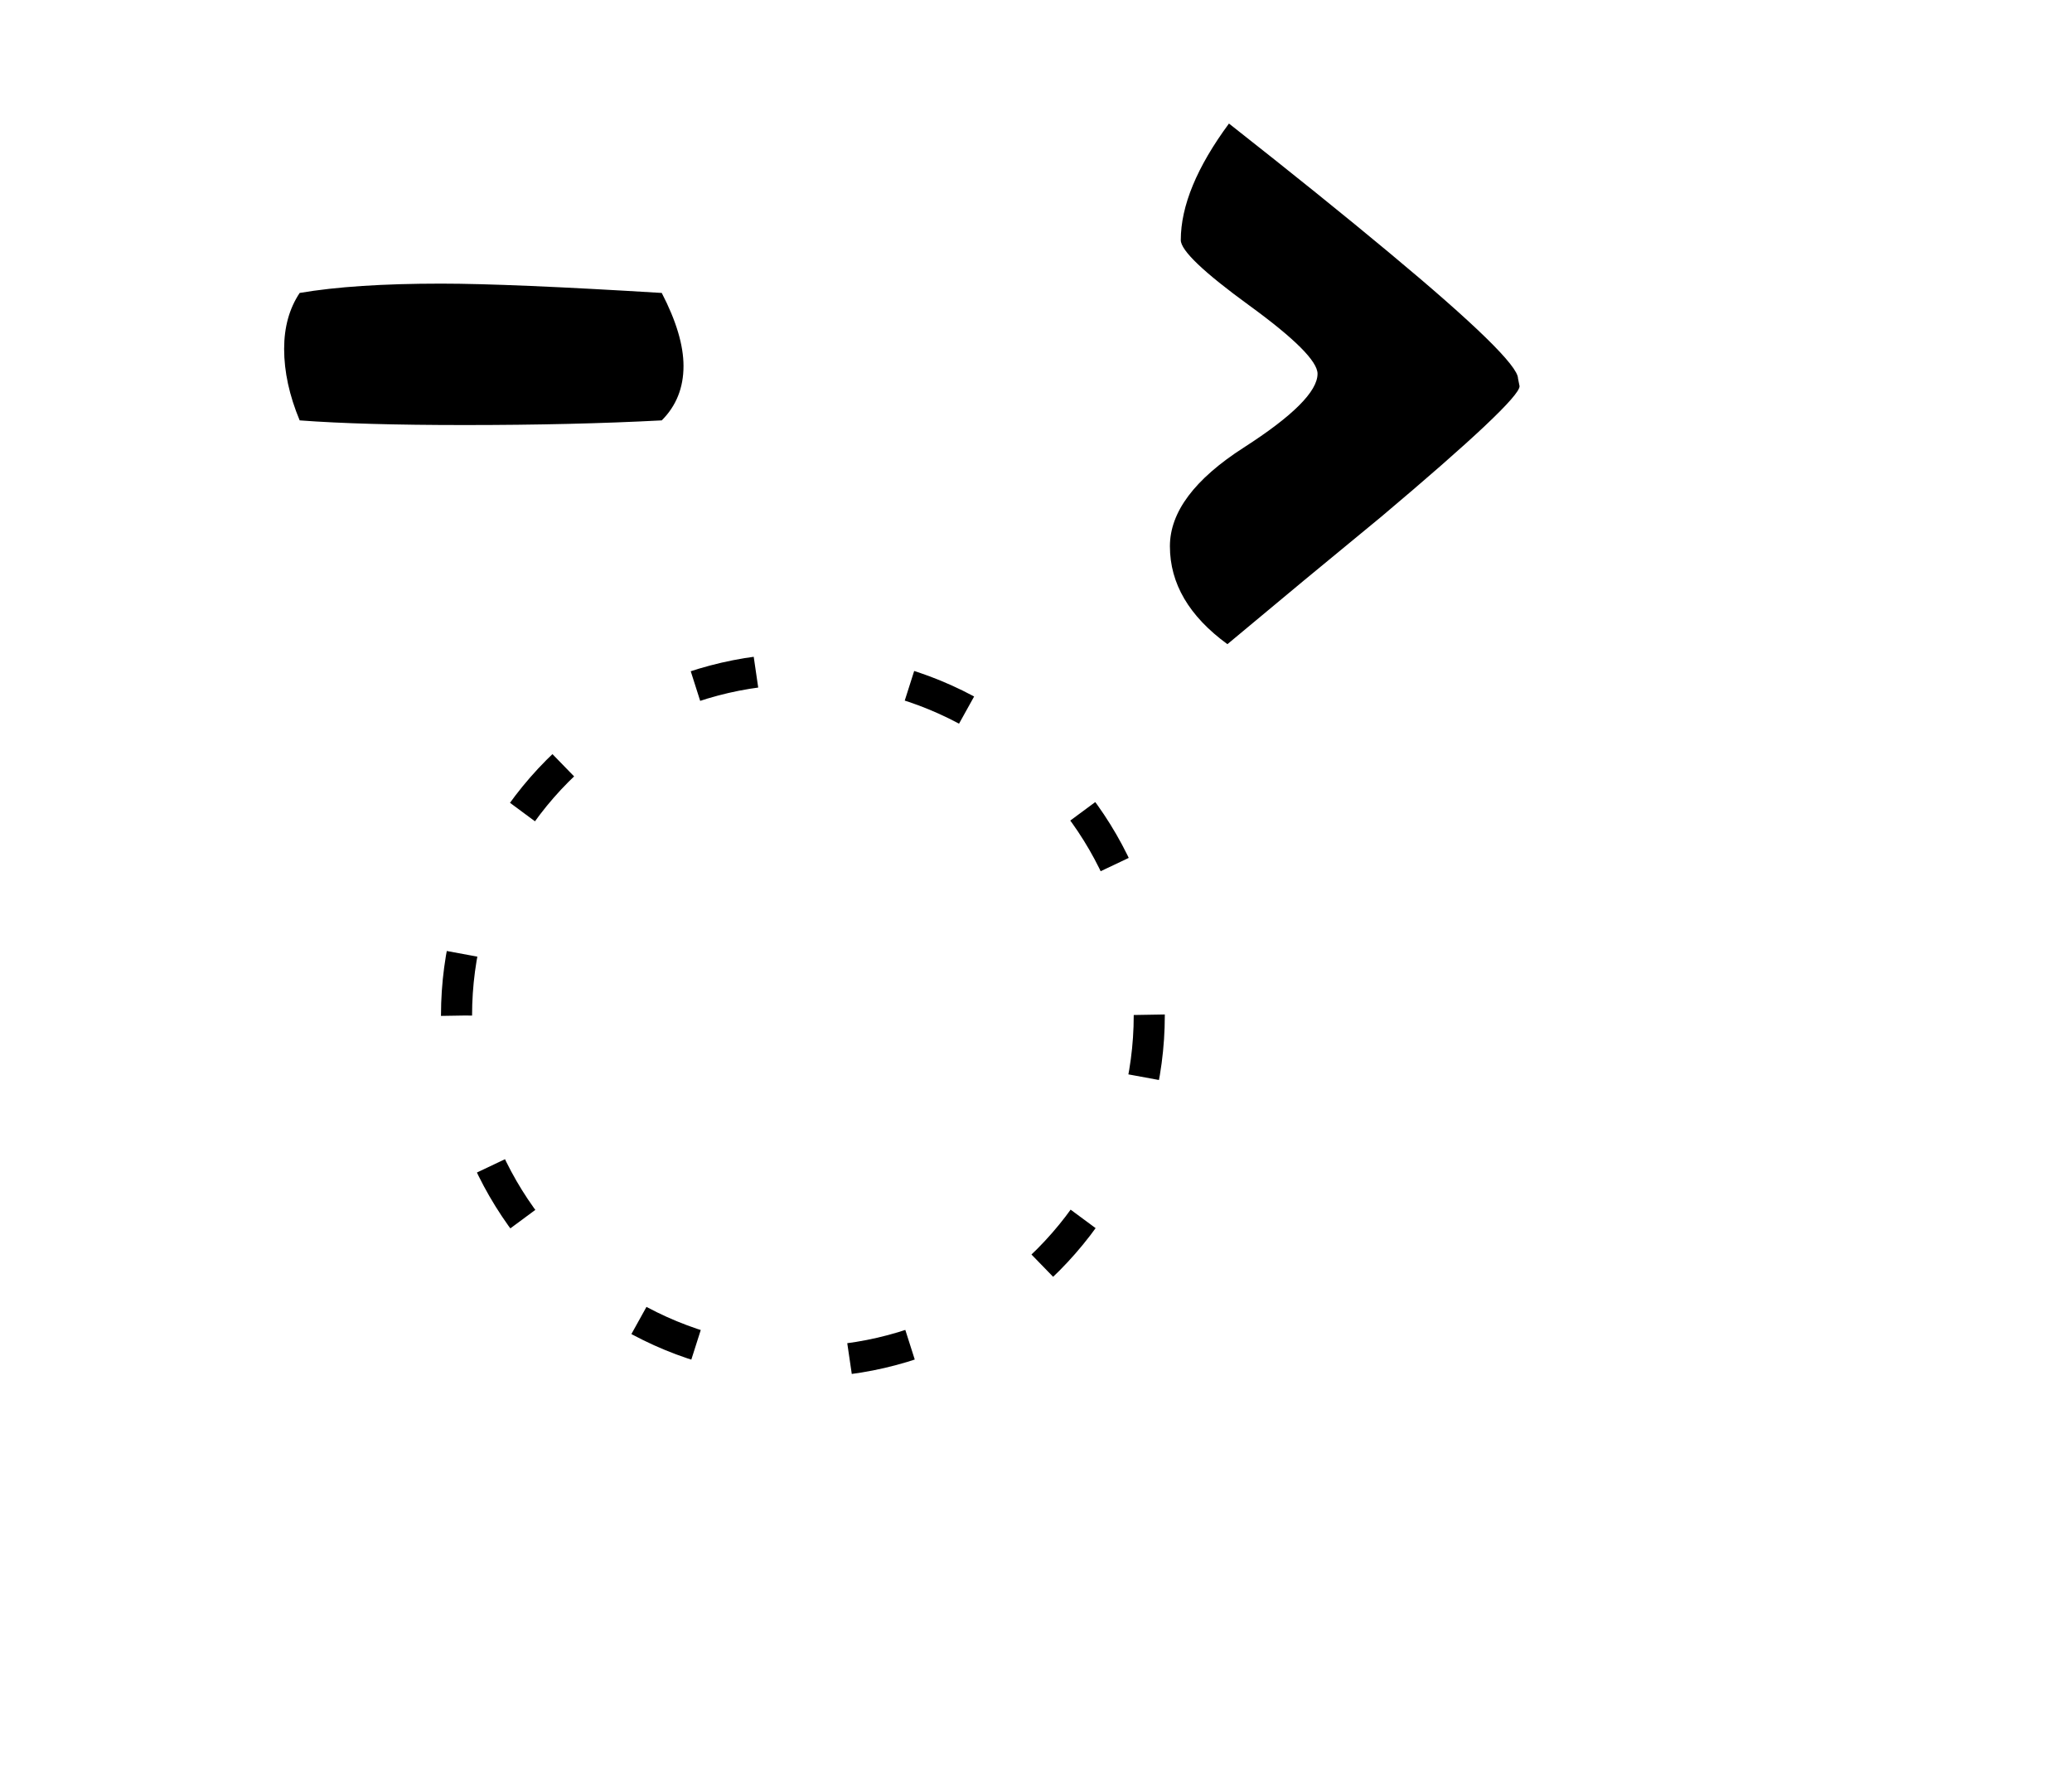 <?xml version="1.0" encoding="UTF-8"?>
<!DOCTYPE svg PUBLIC "-//W3C//DTD SVG 1.1//EN" "http://www.w3.org/Graphics/SVG/1.1/DTD/svg11.dtd">
<!-- Creator: CorelDRAW X5 -->
<svg xmlns="http://www.w3.org/2000/svg" xml:space="preserve" width="400px" height="346px" style="shape-rendering:geometricPrecision; text-rendering:geometricPrecision; image-rendering:optimizeQuality; fill-rule:evenodd; clip-rule:evenodd"
viewBox="0 0 400 346"
 xmlns:xlink="http://www.w3.org/1999/xlink">
 <defs>
  <style type="text/css">
   <![CDATA[
    .str0 {stroke:black;stroke-width:6;stroke-dasharray:12,30}
    .fil0 {fill:none}
    .fil1 {fill:black;fill-rule:nonzero}
   ]]>
  </style>
 </defs>
 <g id="Layer_x0020_1">
  <circle class="fil0 str0" cx="155" cy="196" r="66.866"/>
  <path class="fil1" d="M293.351 74.549c0,1.8 -8.9,10.2 -26.7,25.2 -9.999,8.2 -19.899,16.4 -29.7,24.6 -7.4,-5.4 -11.1,-11.7 -11.1,-18.9 0,-6.6 4.75,-12.95 14.25,-19.05 9.501,-6.1 14.25,-10.85 14.25,-14.25 0,-2.4 -4.4,-6.8 -13.2,-13.2 -8.799,-6.4 -13.2,-10.6 -13.2,-12.6 0,-6.6 3.1,-14.1 9.3,-22.5 12.201,9.6 22.5,17.9 30.9,24.9 16.6,13.8 24.9,21.9 24.9,24.3l0.3 1.5zm-235.5 -18c7,-1.2 16.101,-1.8 27.3,-1.8 8.8,0 23.001,0.6 42.6,1.8 2.8,5.4 4.2,10.1 4.2,14.1 0,4.2 -1.4,7.7 -4.2,10.5 -11.4,0.6 -24.099,0.9 -38.1,0.9 -13.2,0 -23.799,-0.3 -31.8,-0.9 -2,-4.8 -3,-9.4 -3,-13.8 0,-4.2 1,-7.8 3,-10.8z"/>
 </g>
</svg>
